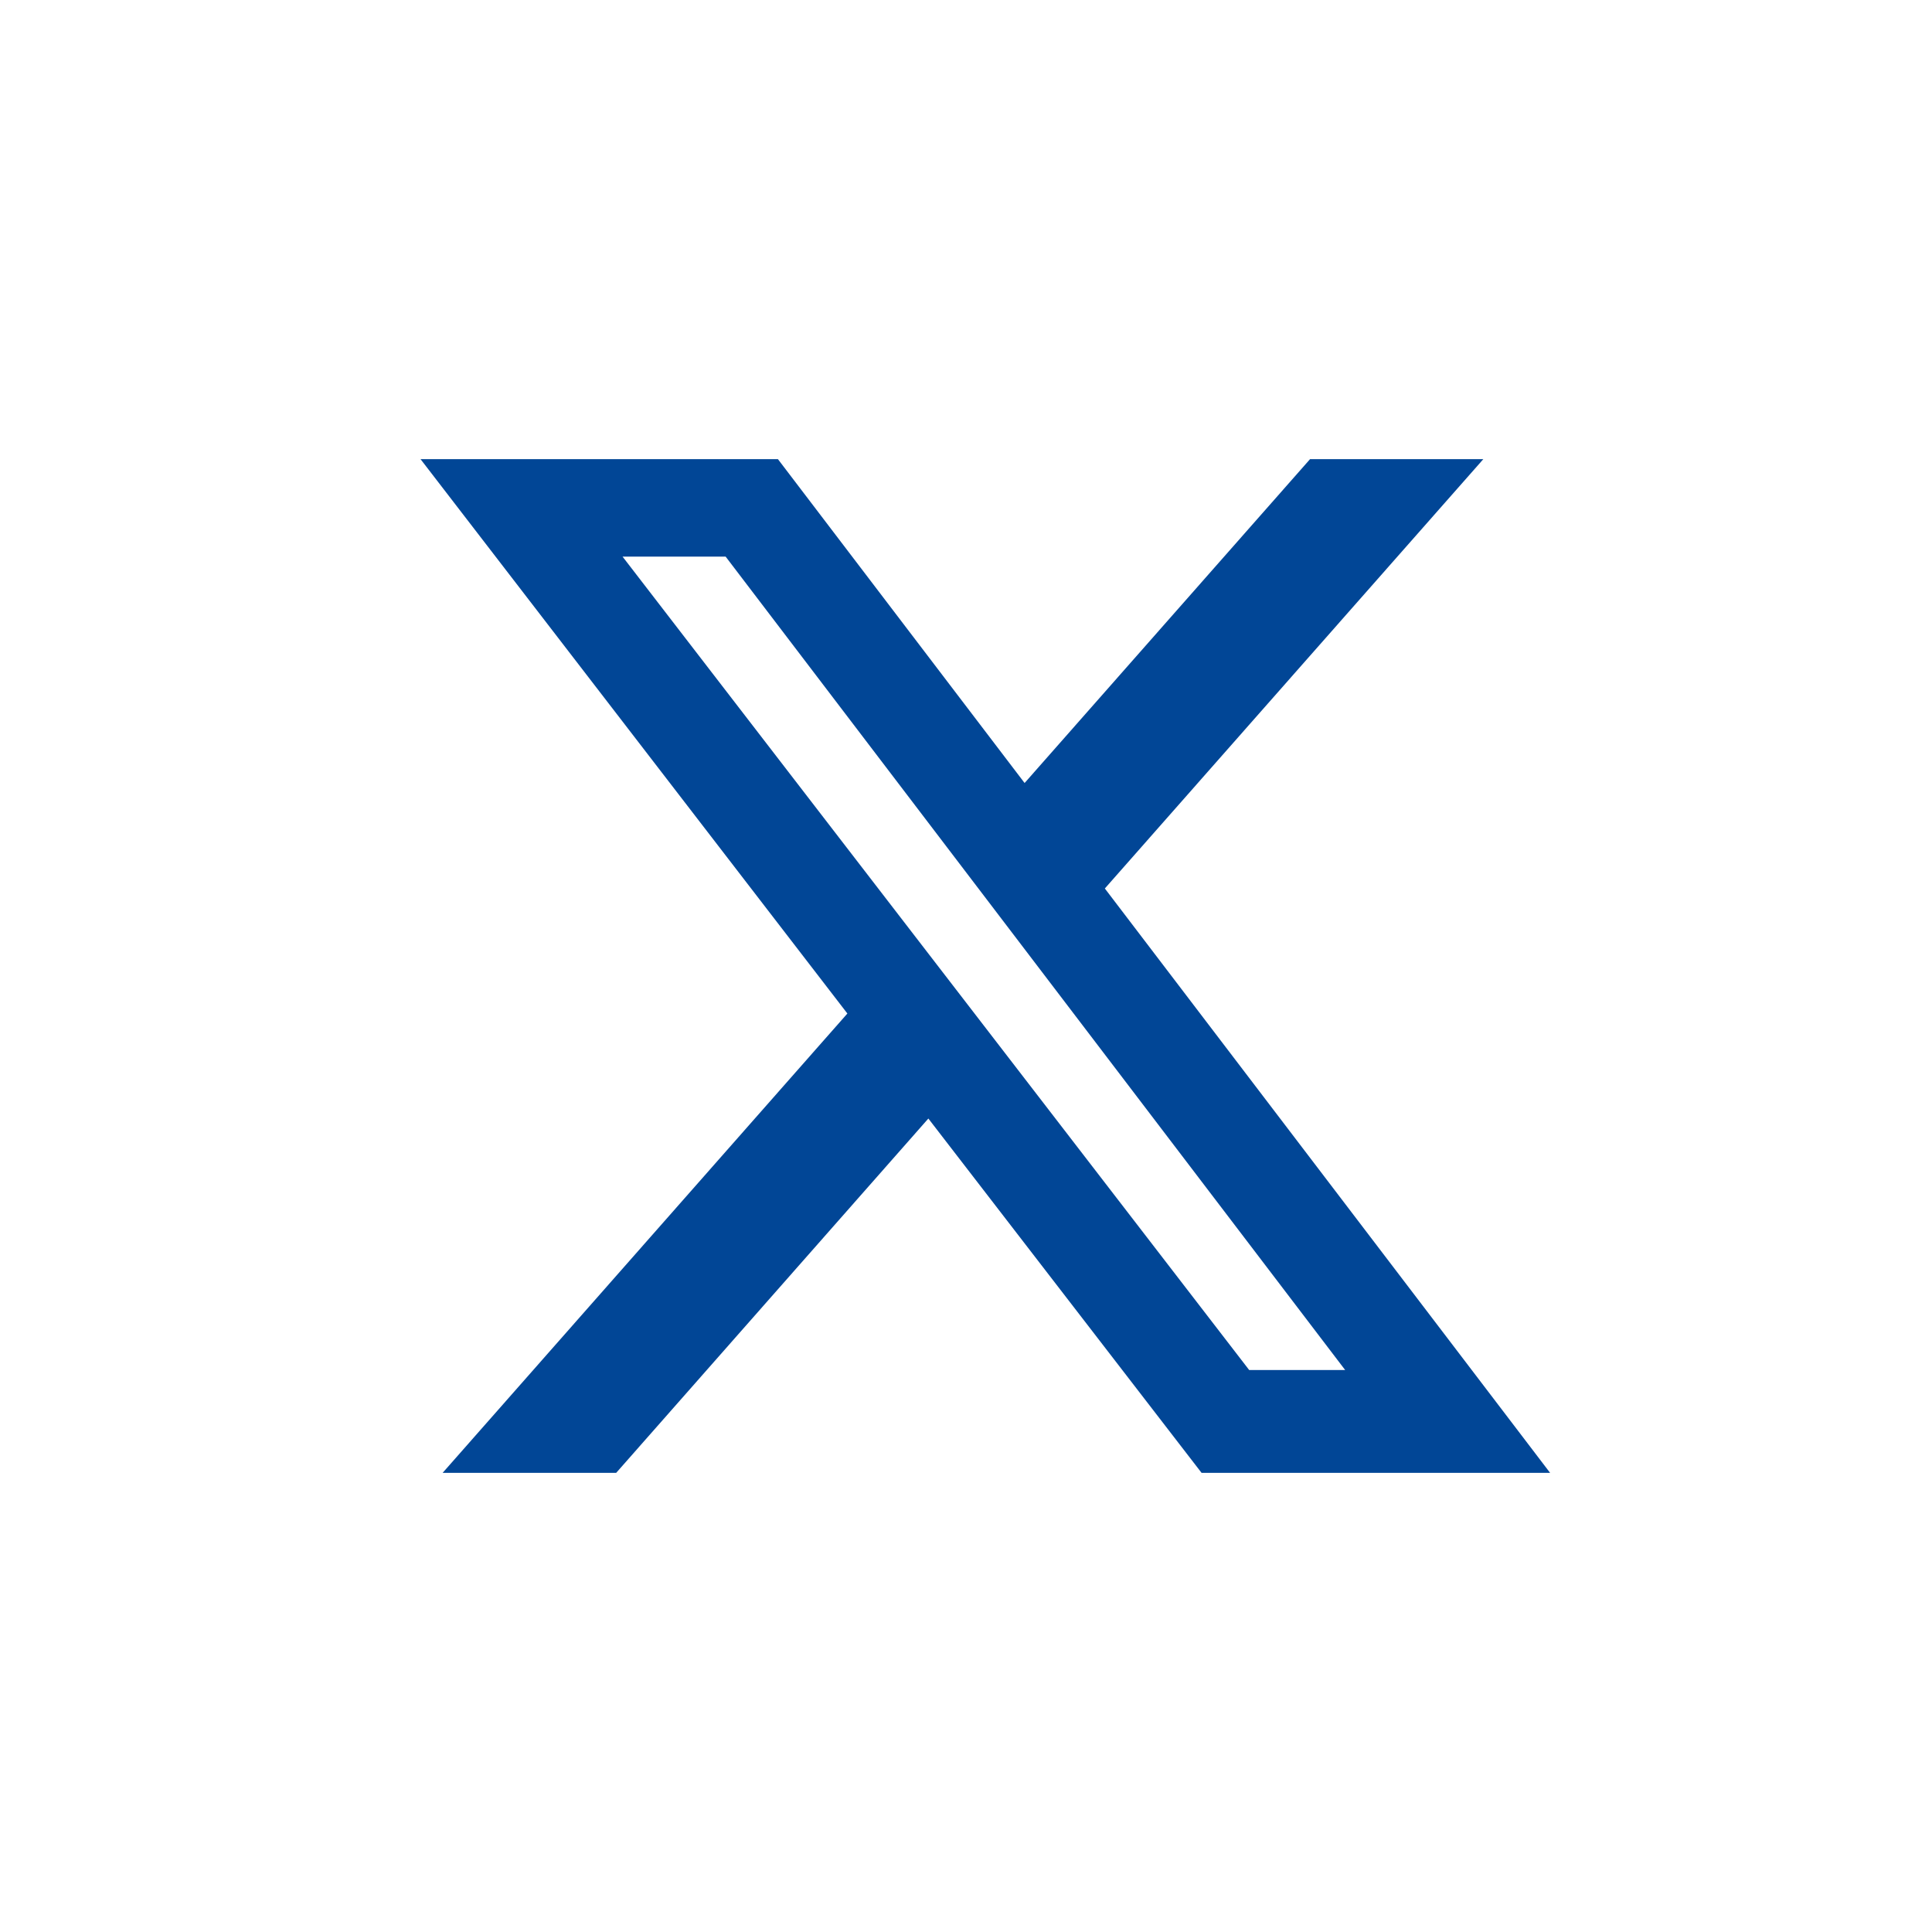 <svg width="60" height="60" viewBox="0 0 60 60" fill="none" xmlns="http://www.w3.org/2000/svg">
<path d="M40.685 14.259H46.066L34.312 27.593L48.14 45.741H37.316L28.831 34.737L19.136 45.741H13.746L26.316 31.476L13.06 14.259H24.159L31.82 24.317L40.685 14.259ZM38.794 42.547H41.775L22.535 17.286H19.334L38.794 42.547Z" fill="#014696"/>
</svg>

